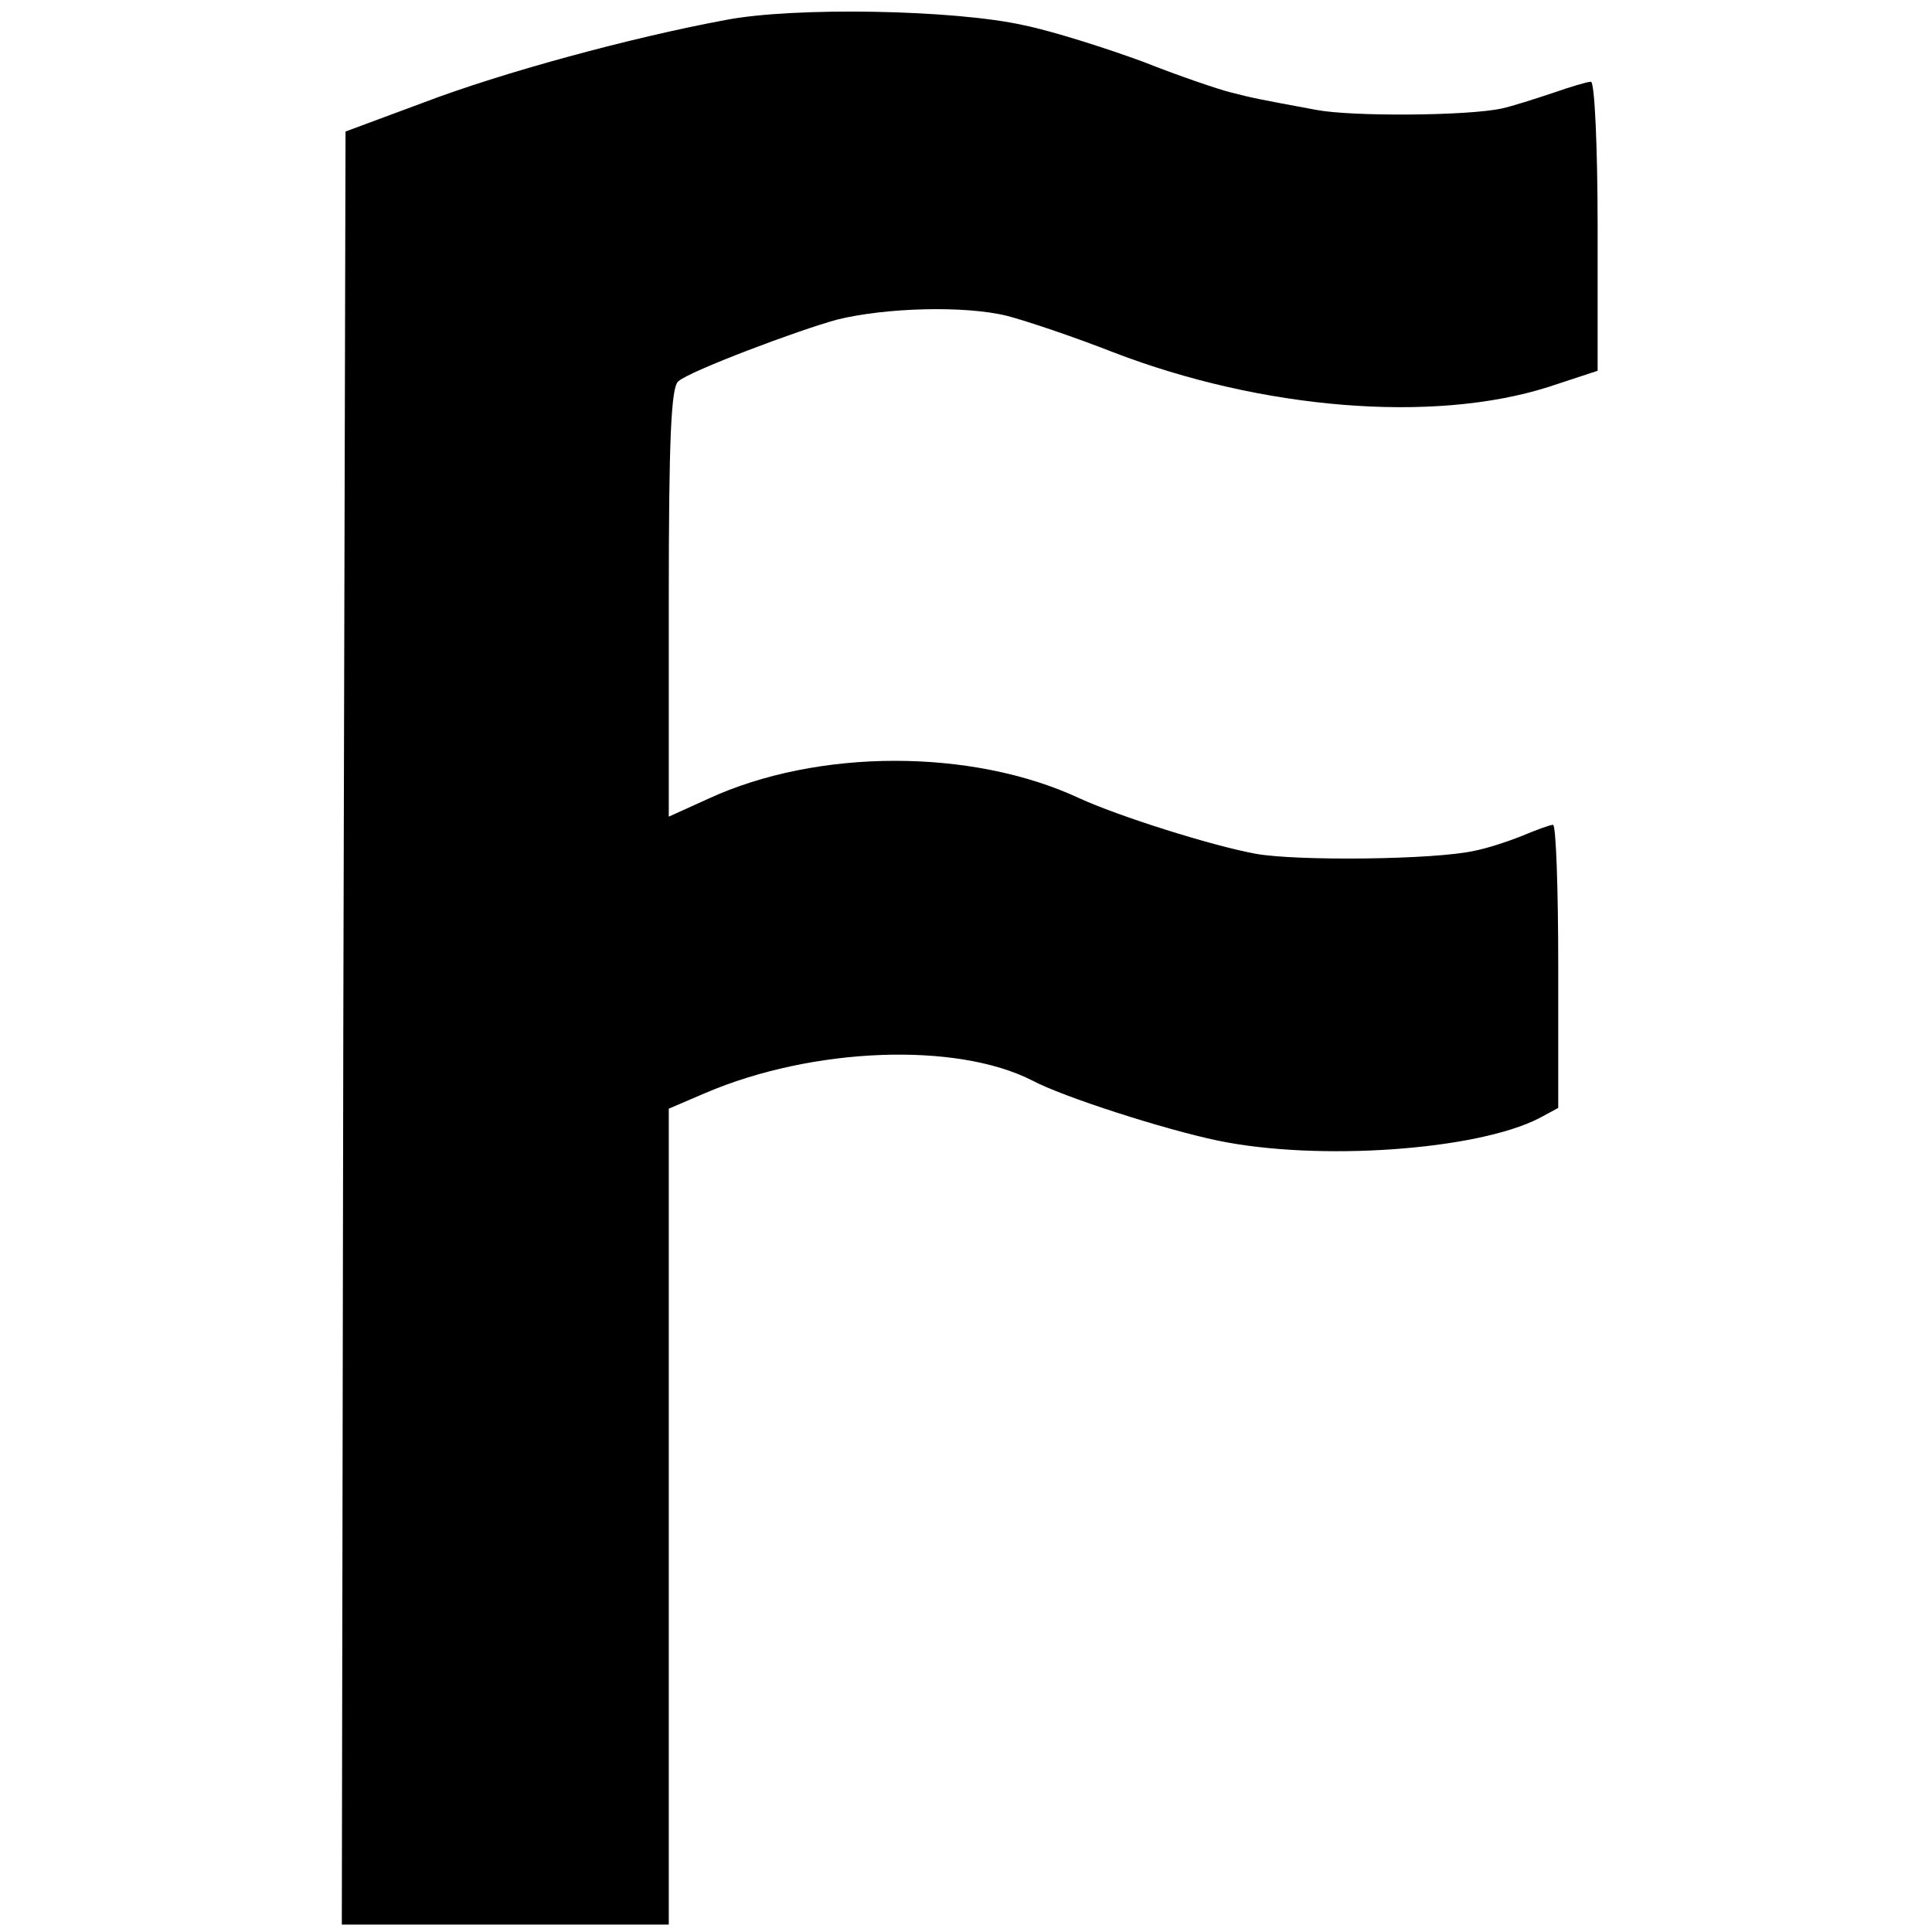 <?xml version="1.0" standalone="no"?>
<!DOCTYPE svg PUBLIC "-//W3C//DTD SVG 20010904//EN"
 "http://www.w3.org/TR/2001/REC-SVG-20010904/DTD/svg10.dtd">
<svg version="1.0" xmlns="http://www.w3.org/2000/svg"
 width="260pt" height="260pt" viewBox="0 0 260 260"
 preserveAspectRatio="xMidYMid meet">
<g transform="translate(0,260) scale(0.1,-0.1)"
fill="#000000" stroke="none">
<path d="M976 2573 c-129 -24 -301 -71 -406 -111 l-105 -39 -3 -1206 -2 -1207
220 0 220 0 0 549 0 549 49 21 c145 62 338 69 440 17 41 -22 178 -66 250 -81
135 -28 348 -13 432 30 l26 14 0 190 c0 105 -3 191 -7 191 -4 0 -23 -7 -42
-15 -20 -8 -48 -17 -64 -20 -53 -12 -238 -14 -294 -4 -60 11 -186 51 -238 75
-144 67 -352 67 -499 -1 l-53 -24 0 288 c0 219 3 291 13 298 16 14 162 69 214
83 65 16 171 19 228 5 27 -7 92 -29 143 -49 200 -77 430 -96 585 -47 l67 22 0
194 c0 107 -4 195 -9 195 -5 0 -28 -7 -51 -15 -24 -8 -55 -18 -69 -21 -46 -10
-201 -11 -249 -2 -81 15 -86 16 -117 24 -16 4 -69 22 -117 41 -49 18 -121 41
-160 49 -93 21 -310 25 -402 7z"/>
</g>
</svg>
